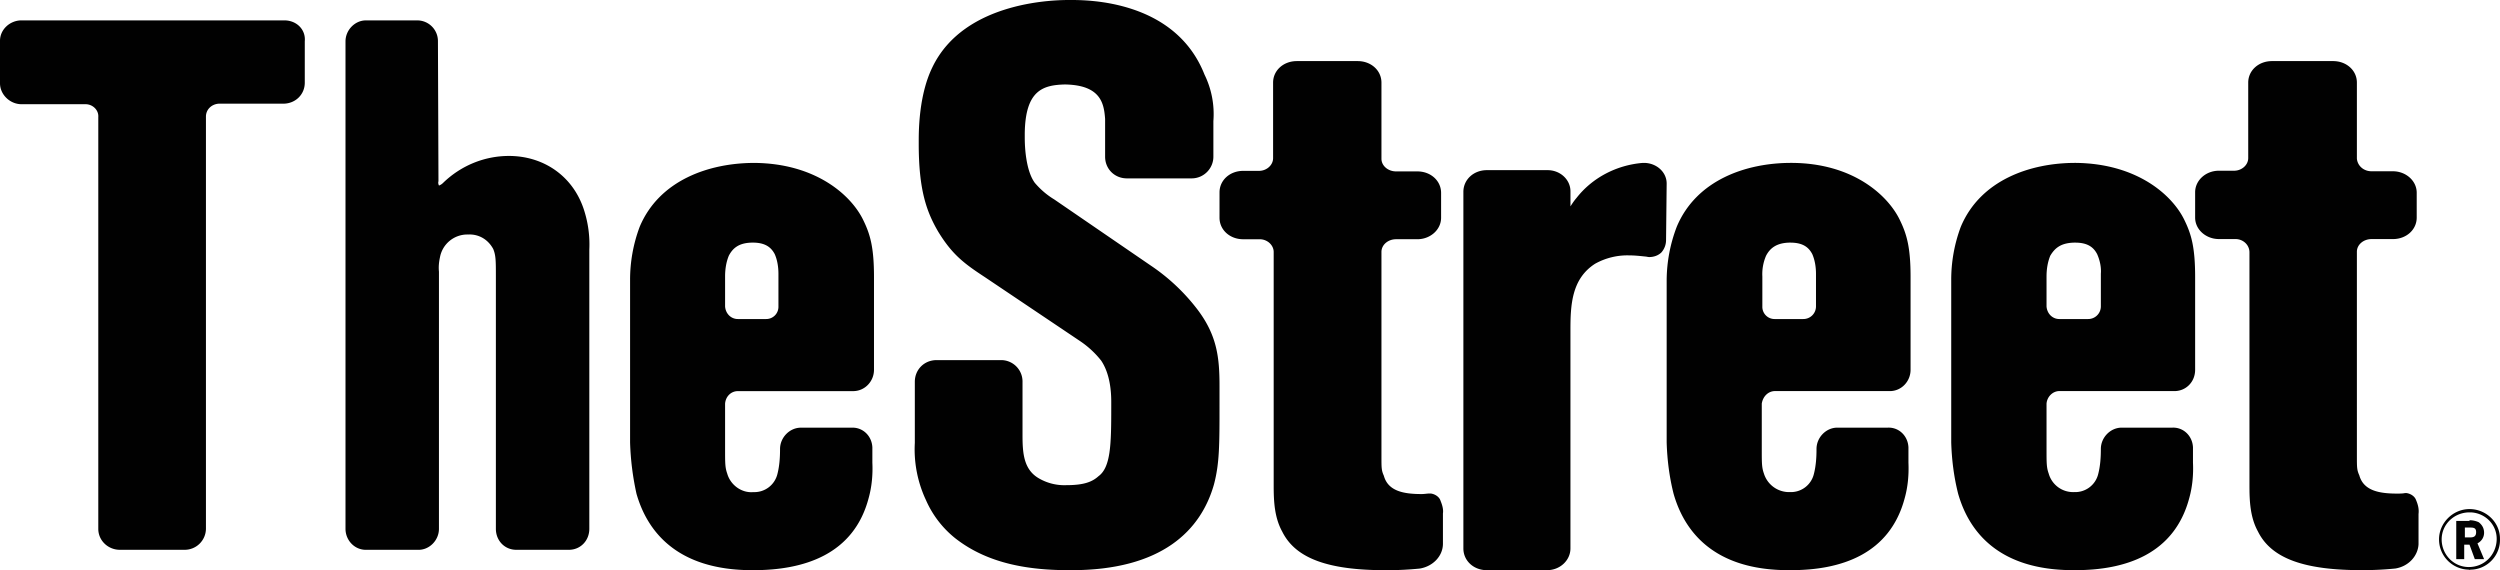 <?xml version="1.0" encoding="UTF-8"?>
<svg viewBox="0 0 114 26" xmlns="http://www.w3.org/2000/svg">
<title>The Street</title>
<g fill="#010101">
<path d="M12.967.929H.982C.453.929 0 1.345 0 1.86v1.936c0 .515.453.956.982.956h2.92c.328 0 .605.27.58.588v18.776c0 .539.453.955.982.955H8.41a.97.97 0 0 0 .981-.955v-18.8c0-.319.252-.564.58-.588h2.945c.554 0 .982-.417.982-.956V1.884c.05-.539-.377-.955-.931-.955zM26.636 9.59c-.5-1.57-1.857-2.479-3.429-2.479-1.118 0-2.19.442-3 1.227a.516.516 0 0 1-.19.123c-.023-.05-.047-.123-.023-.196l-.024-6.38A.944.944 0 0 0 19.04.93h-2.356c-.5 0-.929.441-.929.956v22.23c0 .515.405.956.929.956h2.404c.5 0 .928-.441.928-.956V12.387c-.023-.221 0-.442.048-.663a1.268 1.268 0 0 1 1.286-1.03c.476-.025.904.22 1.142.662.12.295.12.54.12 1.276v11.483c0 .54.404.956.928.956h2.404c.524 0 .929-.417.929-.956V11.38a5.087 5.087 0 0 0-.238-1.791zM33.648 17.835h5.257c.535 0 .949-.449.949-.971v-4.232c0-1.345-.17-1.942-.487-2.59-.535-1.12-2.142-2.589-4.965-2.613-2.044 0-4.332.771-5.232 2.912a6.868 6.868 0 0 0-.438 2.44v7.394c.024.796.121 1.568.292 2.34.462 1.618 1.752 3.485 5.28 3.485h.05c2.287 0 4.575-.697 5.256-3.286.146-.523.195-1.07.17-1.618v-.697c-.024-.523-.437-.921-.948-.897H36.52c-.512 0-.95.449-.95.971 0 .374-.024.772-.121 1.146a1.08 1.08 0 0 1-1.095.821c-.536.05-1.047-.324-1.193-.846-.097-.274-.097-.473-.097-1.096v-2.09c.024-.325.267-.573.584-.573zm-.584-5.228c0-.324.048-.648.17-.946.17-.324.438-.598 1.095-.598.609 0 .852.25.998.523.122.274.17.597.17.896v1.494a.557.557 0 0 1-.56.572h-1.29c-.316 0-.559-.248-.583-.572v-1.37zM54.566 14.064a8.959 8.959 0 0 0-2.086-1.951l-4.402-3.016a3.632 3.632 0 0 1-.891-.76c-.407-.557-.458-1.622-.458-2.052v-.203c.025-1.977.84-2.205 1.832-2.23 1.654.025 1.781.887 1.832 1.571v1.723c0 .558.433.988.993.988h2.951c.56 0 .993-.456.993-.988V5.524a4.096 4.096 0 0 0-.407-2.128C53.574-.025 49.528 0 48.79 0c-.483 0-4.81-.025-6.285 3.092-.586 1.216-.611 2.762-.611 3.32v.151c0 2.104.356 3.092.89 4.004.637 1.04 1.171 1.445 2.138 2.078l4.3 2.889c.382.253.713.557.993.912.407.608.458 1.42.458 1.875v.28c0 1.672-.025 2.71-.585 3.116-.28.254-.662.406-1.45.406a2.31 2.31 0 0 1-1.298-.33c-.662-.405-.713-1.14-.713-1.951v-2.433a.976.976 0 0 0-.992-.988h-2.927c-.56 0-.992.43-.992.988v2.788c-.051.887.127 1.799.509 2.61a4.571 4.571 0 0 0 1.348 1.748C45.1 25.746 47.01 26 48.765 26c4.25.025 6.005-1.85 6.59-3.903.255-.963.255-1.799.255-3.674v-.811c0-1.292-.102-2.331-1.044-3.548zM65.687 22.831c-.056-.176-.25-.302-.445-.327h-.055c-.111 0-.222.025-.36.025-.806 0-1.528-.126-1.722-.83-.111-.251-.111-.352-.111-.905v-9.306c0-.327.305-.579.666-.579h.972c.583 0 1.082-.427 1.082-.98V8.797c0-.554-.472-.981-1.082-.981h-.972c-.36 0-.666-.252-.666-.579v-3.47c0-.554-.472-.981-1.083-.981h-2.776c-.61 0-1.082.427-1.082.98v3.446c0 .327-.306.579-.639.579h-.722c-.61 0-1.082.427-1.082.98V9.93c0 .553.472.98 1.082.98h.75c.36 0 .638.277.638.579v10.639c0 .704.028 1.459.389 2.112.61 1.233 2.11 1.761 4.72 1.761h.055c.5 0 1-.025 1.499-.075.61-.101 1.055-.579 1.055-1.132v-1.384c.027-.176-.028-.377-.111-.578zM76 8.369c0-.509-.439-.915-.987-.94h-.11c-1.206.101-2.303.686-3.016 1.6-.11.127-.192.254-.274.381v-.686c0-.533-.467-.965-1.042-.965H67.8c-.603 0-1.07.432-1.07.99v16.26c0 .56.467.991 1.07.991h2.742c.603 0 1.07-.457 1.07-.99v-9.96c0-1.143.054-2.337 1.124-3.023a3.02 3.02 0 0 1 1.563-.381c.247 0 .466.025.713.05l.055-.203-.055.204c.055 0 .137.025.192.025.22 0 .411-.076.548-.203a.85.85 0 0 0 .22-.56L76 8.37zM80.943 17.834h5.234c.533 0 .945-.448.945-.97V12.63c0-1.344-.17-1.941-.485-2.589-.533-1.12-2.132-2.613-4.967-2.613-2.035 0-4.313.771-5.21 2.912a6.914 6.914 0 0 0-.46 2.44v7.393c.024.797.121 1.569.315 2.34.46 1.619 1.745 3.51 5.307 3.486h.048c2.278 0 4.507-.722 5.185-3.286.146-.523.194-1.07.17-1.618v-.697c-.024-.523-.436-.922-.945-.897h-2.302c-.509 0-.945.448-.945.971 0 .374-.024.772-.121 1.145a1.077 1.077 0 0 1-1.09.822 1.202 1.202 0 0 1-1.188-.847c-.097-.273-.097-.473-.097-1.095v-2.091c.049-.324.291-.573.606-.573zm.703-6.77c.606 0 .848.248.993.522.121.274.17.597.17.896v1.494a.576.576 0 0 1-.582.572H80.92a.556.556 0 0 1-.557-.572v-1.37a2.115 2.115 0 0 1 .17-.945c.169-.324.46-.598 1.114-.598zM93.905 17.834h5.245c.535 0 .948-.423.948-.97V12.63c0-1.344-.17-1.941-.486-2.589-.534-1.12-2.137-2.589-4.978-2.613-2.04 0-4.323.771-5.221 2.912a6.881 6.881 0 0 0-.437 2.44v7.393c.024.797.121 1.569.315 2.34.462 1.619 1.749 3.51 5.318 3.486h.025c2.282 0 4.516-.722 5.196-3.286.146-.523.195-1.07.17-1.618v-.697c-.024-.523-.437-.922-.947-.897h-2.307c-.51 0-.947.448-.947.971 0 .374-.024.772-.121 1.145a1.079 1.079 0 0 1-1.093.822 1.156 1.156 0 0 1-1.165-.847c-.098-.273-.098-.473-.098-1.095v-2.091c.025-.324.292-.573.583-.573zm.729-6.77c.607 0 .85.248.995.522.122.274.195.597.17.896v1.494a.577.577 0 0 1-.582.572h-1.312c-.315 0-.558-.249-.583-.572v-1.37c0-.323.049-.647.17-.945.195-.324.462-.598 1.142-.598zM110.174 22.81c-.056-.177-.25-.302-.445-.327h-.056c-.111.025-.25.025-.362.025-.807 0-1.53-.126-1.726-.83-.111-.25-.111-.351-.111-.904V11.48c0-.327.306-.578.668-.578h.974c.613 0 1.086-.427 1.086-.98V8.79c0-.553-.501-.98-1.086-.98h-.974c-.362 0-.64-.252-.668-.578V3.766c0-.553-.473-.98-1.086-.98h-2.783c-.613 0-1.086.427-1.086.98v3.441c0 .327-.306.578-.64.578h-.696c-.612 0-1.085.453-1.085.98v1.156c0 .553.5.98 1.085.98h.752c.362 0 .64.276.64.603V22.13c0 .703.028 1.457.39 2.11.612 1.231 2.115 1.759 4.732 1.759h.028c.5 0 1.002-.025 1.503-.075.612-.1 1.03-.578 1.057-1.106v-1.382c.028-.226-.027-.427-.11-.628zM112.61 25.977c-.786 0-1.39-.63-1.39-1.381s.634-1.382 1.39-1.382c.754 0 1.389.601 1.389 1.352.03.75-.574 1.411-1.36 1.411 0 .03-.03.03-.03 0zm0-2.613c-.696 0-1.27.541-1.27 1.232 0 .69.544 1.261 1.239 1.261.695 0 1.239-.54 1.269-1.231.03-.69-.514-1.232-1.178-1.262h-.06zm0 .36a.97.97 0 0 1 .422.091c.151.12.242.27.242.48 0 .21-.121.391-.302.481l.302.72h-.423l-.242-.66h-.241v.66h-.363v-1.741h.604v-.03zm-.212.782h.241c.182 0 .272-.06.272-.24s-.09-.21-.272-.21h-.241v.45z"/>
</g>
</svg>
